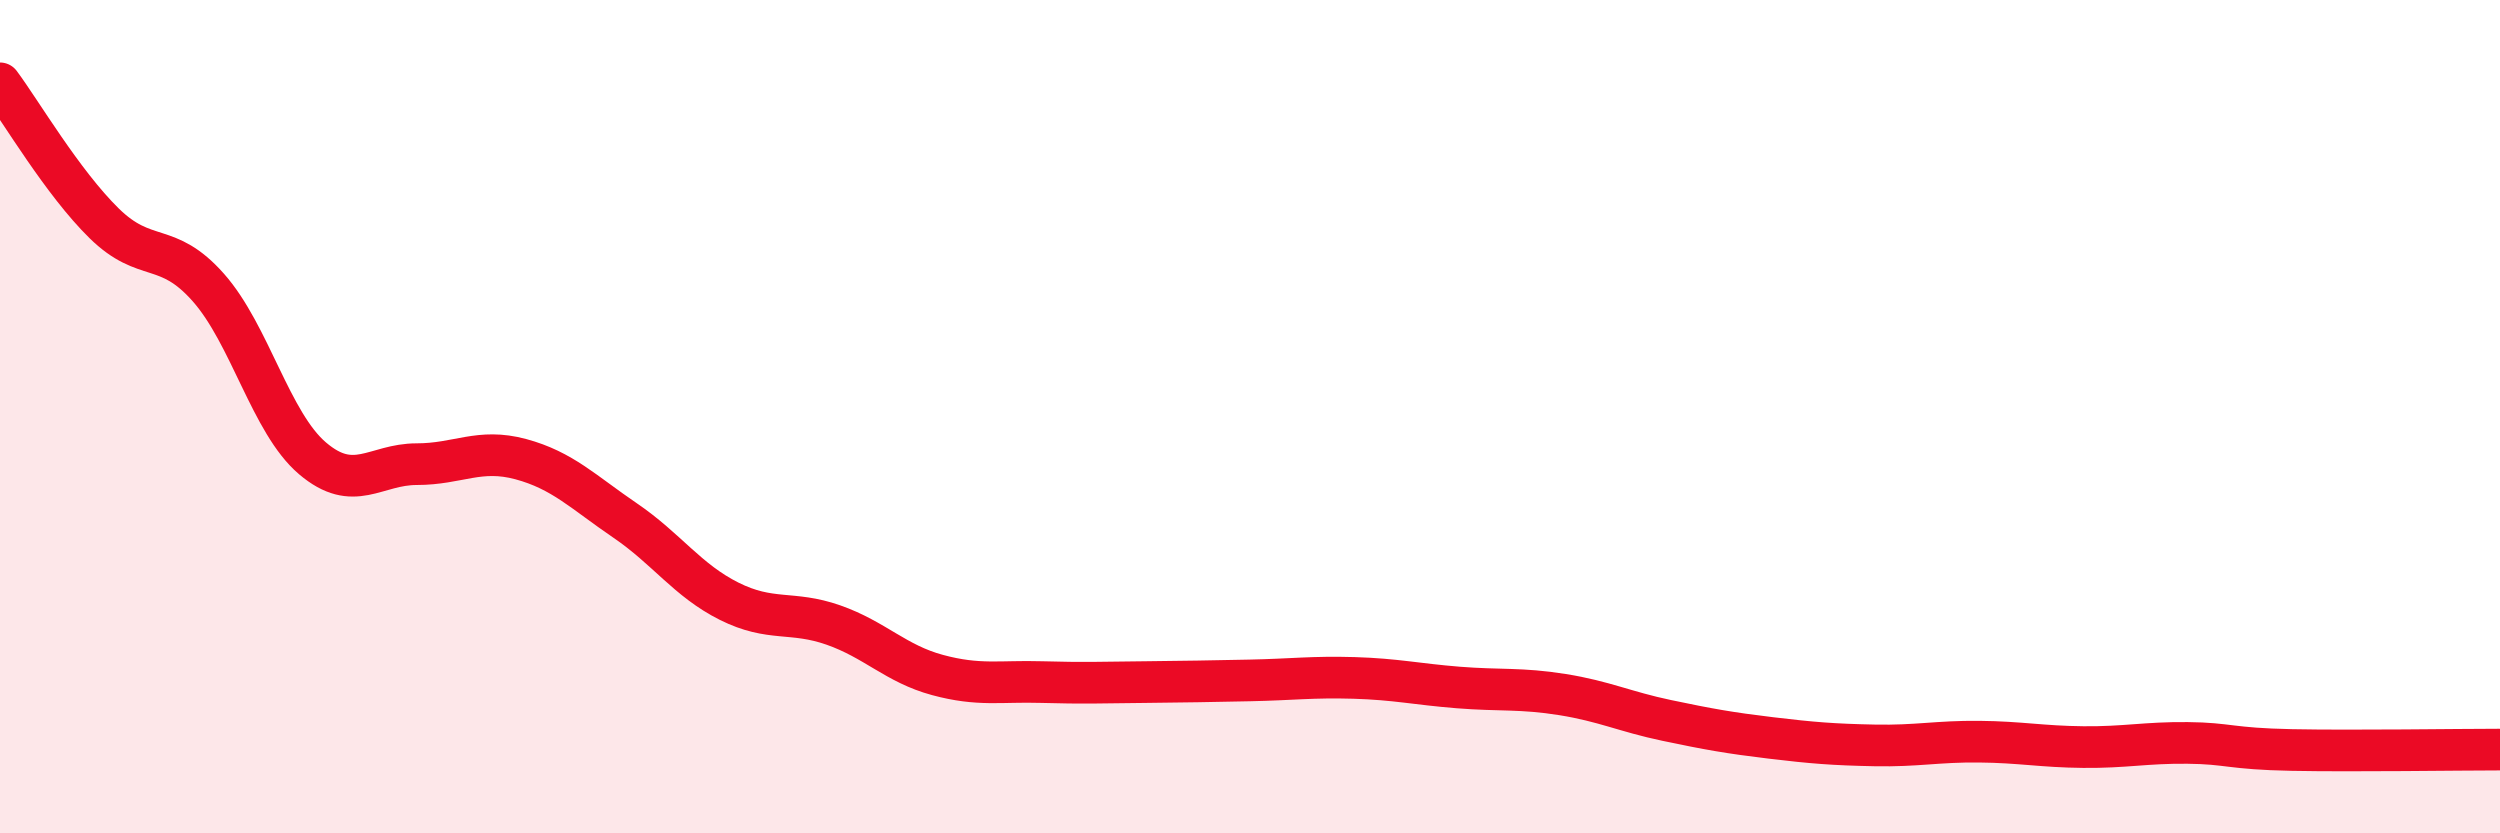 
    <svg width="60" height="20" viewBox="0 0 60 20" xmlns="http://www.w3.org/2000/svg">
      <path
        d="M 0,2 C 0.5,2.67 1.5,4.38 2.5,5.36 C 3.5,6.34 4,5.77 5,6.9 C 6,8.03 6.5,10.15 7.5,11 C 8.5,11.85 9,11.14 10,11.14 C 11,11.14 11.5,10.75 12.5,11.02 C 13.5,11.29 14,11.81 15,12.49 C 16,13.17 16.5,13.93 17.5,14.43 C 18.5,14.93 19,14.65 20,15 C 21,15.35 21.5,15.93 22.5,16.2 C 23.5,16.47 24,16.34 25,16.37 C 26,16.4 26.5,16.38 27.5,16.37 C 28.5,16.36 29,16.35 30,16.33 C 31,16.31 31.5,16.24 32.5,16.27 C 33.5,16.3 34,16.42 35,16.5 C 36,16.58 36.5,16.51 37.5,16.67 C 38.5,16.83 39,17.08 40,17.29 C 41,17.5 41.5,17.59 42.5,17.71 C 43.5,17.83 44,17.87 45,17.89 C 46,17.91 46.5,17.79 47.5,17.8 C 48.5,17.81 49,17.92 50,17.93 C 51,17.94 51.5,17.82 52.5,17.83 C 53.5,17.84 53.5,17.97 55,18 C 56.5,18.03 59,17.99 60,17.99L60 20L0 20Z"
        fill="#EB0A25"
        opacity="0.1"
        stroke-linecap="round"
        stroke-linejoin="round"
      />
      <path
        d="M 0,2 C 0.5,2.67 1.5,4.38 2.5,5.36 C 3.5,6.34 4,5.77 5,6.9 C 6,8.03 6.5,10.15 7.5,11 C 8.5,11.85 9,11.14 10,11.14 C 11,11.14 11.5,10.75 12.5,11.02 C 13.5,11.29 14,11.81 15,12.49 C 16,13.17 16.5,13.93 17.5,14.43 C 18.5,14.93 19,14.65 20,15 C 21,15.35 21.5,15.93 22.5,16.2 C 23.5,16.47 24,16.34 25,16.37 C 26,16.4 26.5,16.38 27.5,16.37 C 28.5,16.36 29,16.35 30,16.33 C 31,16.31 31.5,16.24 32.5,16.27 C 33.5,16.3 34,16.42 35,16.5 C 36,16.58 36.5,16.51 37.5,16.67 C 38.5,16.83 39,17.08 40,17.29 C 41,17.5 41.5,17.59 42.5,17.71 C 43.5,17.83 44,17.87 45,17.89 C 46,17.91 46.5,17.79 47.5,17.8 C 48.5,17.81 49,17.92 50,17.93 C 51,17.94 51.5,17.82 52.5,17.83 C 53.5,17.84 53.5,17.97 55,18 C 56.5,18.03 59,17.99 60,17.99"
        stroke="#EB0A25"
        stroke-width="1"
        fill="none"
        stroke-linecap="round"
        stroke-linejoin="round"
      />
    </svg>
  